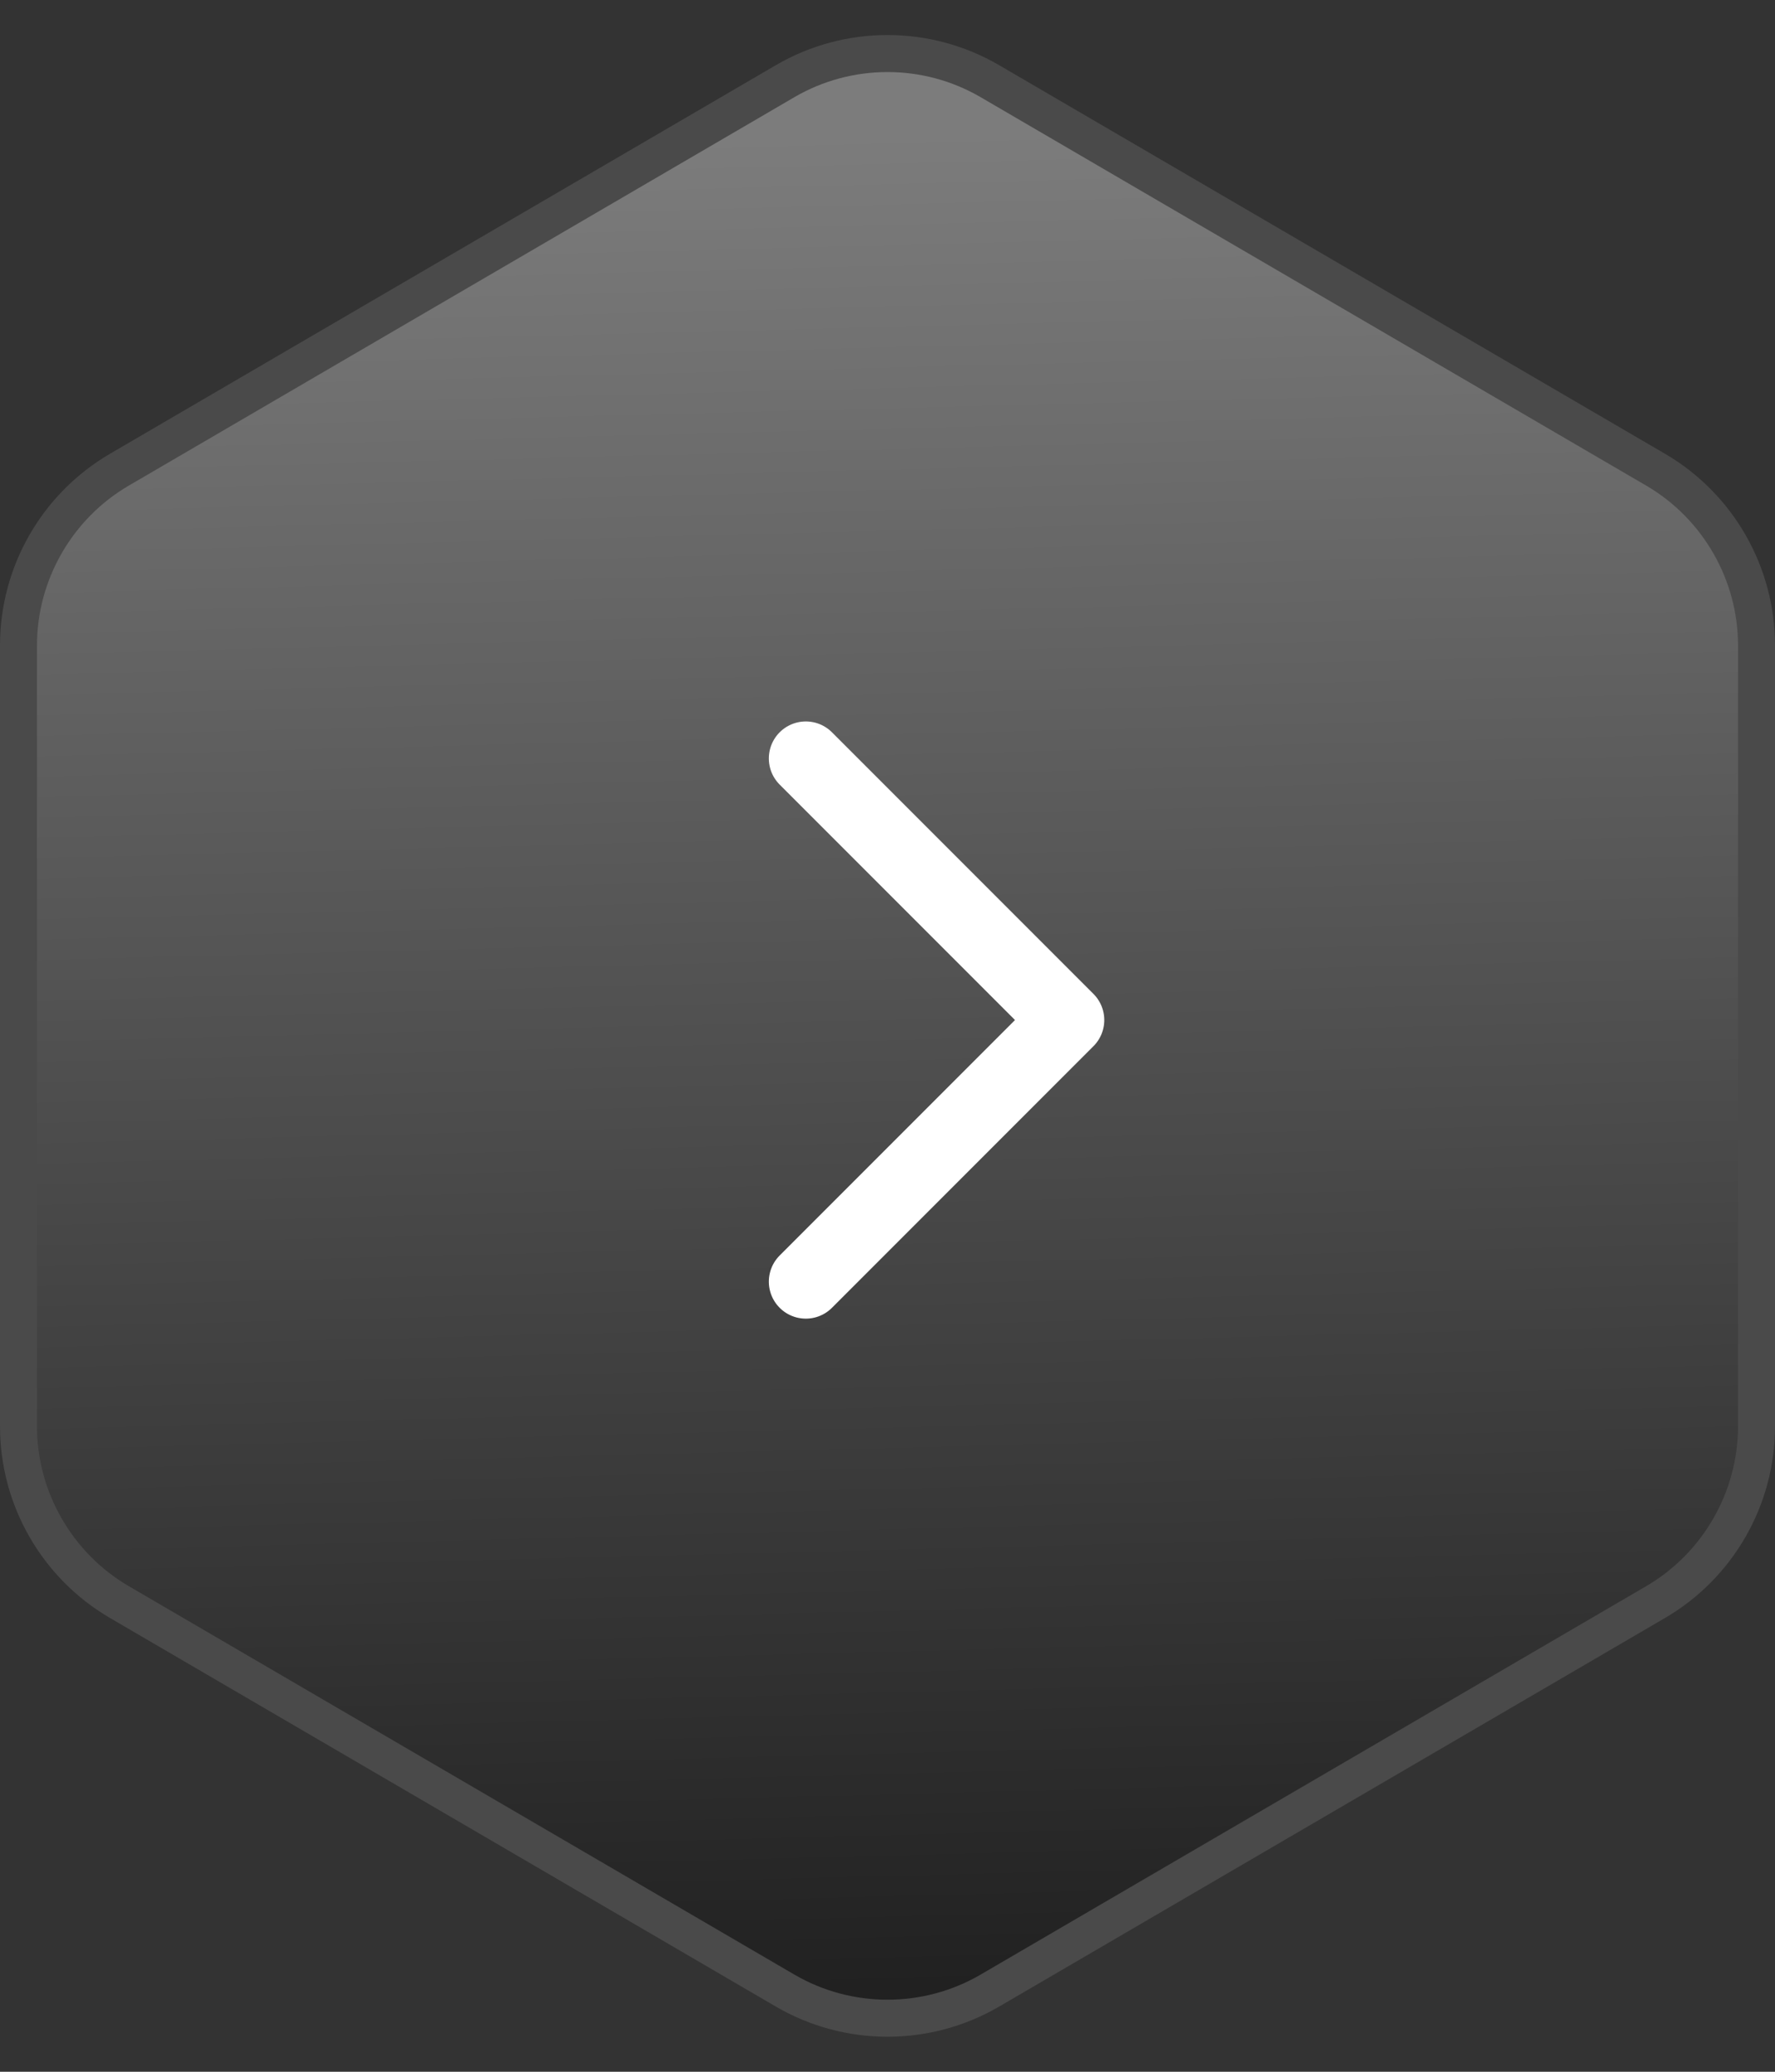 <svg xmlns="http://www.w3.org/2000/svg" xmlns:xlink="http://www.w3.org/1999/xlink" width="48" height="56" viewBox="0 0 48 56">
  <rect x="0" y="0" width="48" height="56" fill="#333333" stroke="none"/>
  <defs>
    <linearGradient id="linear-gradient" x1="0.946" y1="0.5" x2="0.03" y2="0.52" gradientUnits="objectBoundingBox">
      <stop offset="0" stop-color="#7c7c7c"/>
      <stop offset="1" stop-color="#212121"/>
    </linearGradient>
  </defs>
  <g id="组_79477" data-name="组 79477" transform="translate(-1656 -7341.879)">
    <g id="组件_5_1" data-name="组件 5 – 1" transform="translate(1656 7341.879)">
      <g id="多边形_34" data-name="多边形 34" transform="translate(0 56) rotate(-90)" fill="url(#linear-gradient)">
        <path d="M 38.554 47.5 L 17.446 47.5 C 15.498 47.5 13.677 46.454 12.695 44.771 L 2.195 26.771 C 1.198 25.062 1.198 22.938 2.195 21.229 L 12.695 3.229 C 13.677 1.546 15.498 0.5 17.446 0.5 L 38.554 0.5 C 40.502 0.5 42.323 1.546 43.305 3.229 L 53.805 21.229 C 54.802 22.938 54.802 25.062 53.805 26.771 L 43.305 44.771 C 42.323 46.454 40.502 47.5 38.554 47.5 Z" stroke="none"/>
        <path d="M 17.446 1 C 15.675 1 14.02 1.951 13.127 3.481 L 2.627 21.481 C 1.721 23.035 1.721 24.965 2.627 26.519 L 13.127 44.519 C 14.02 46.049 15.675 47 17.446 47 L 38.554 47 C 40.325 47 41.98 46.049 42.873 44.519 L 53.373 26.519 C 54.279 24.965 54.279 23.035 53.373 21.481 L 42.873 3.481 C 41.98 1.951 40.325 1 38.554 1 L 17.446 1 M 17.446 -3.814697265625e-06 L 38.554 -3.814697265625e-06 C 40.688 -3.814697265625e-06 42.661 1.133 43.736 2.977 L 54.236 20.977 C 55.326 22.845 55.326 25.155 54.236 27.023 L 43.736 45.023 C 42.661 46.866 40.688 48 38.554 48 C 38.554 48 38.554 48 38.554 48 L 17.446 48 C 15.312 48 13.339 46.867 12.264 45.023 L 1.764 27.023 C 0.674 25.155 0.674 22.845 1.764 20.977 L 12.264 2.977 C 13.339 1.133 15.312 -3.814697265625e-06 17.446 -3.814697265625e-06 Z" stroke="none" fill="#4a4a4a"/>
      </g>
      <path id="路径_53116" data-name="路径 53116" d="M10,10H0V0" transform="translate(21.791 34.643) rotate(-135)" fill="none" stroke="#fff" stroke-linecap="round" stroke-linejoin="round" stroke-width="2"/>
    </g>
  </g>
</svg>
